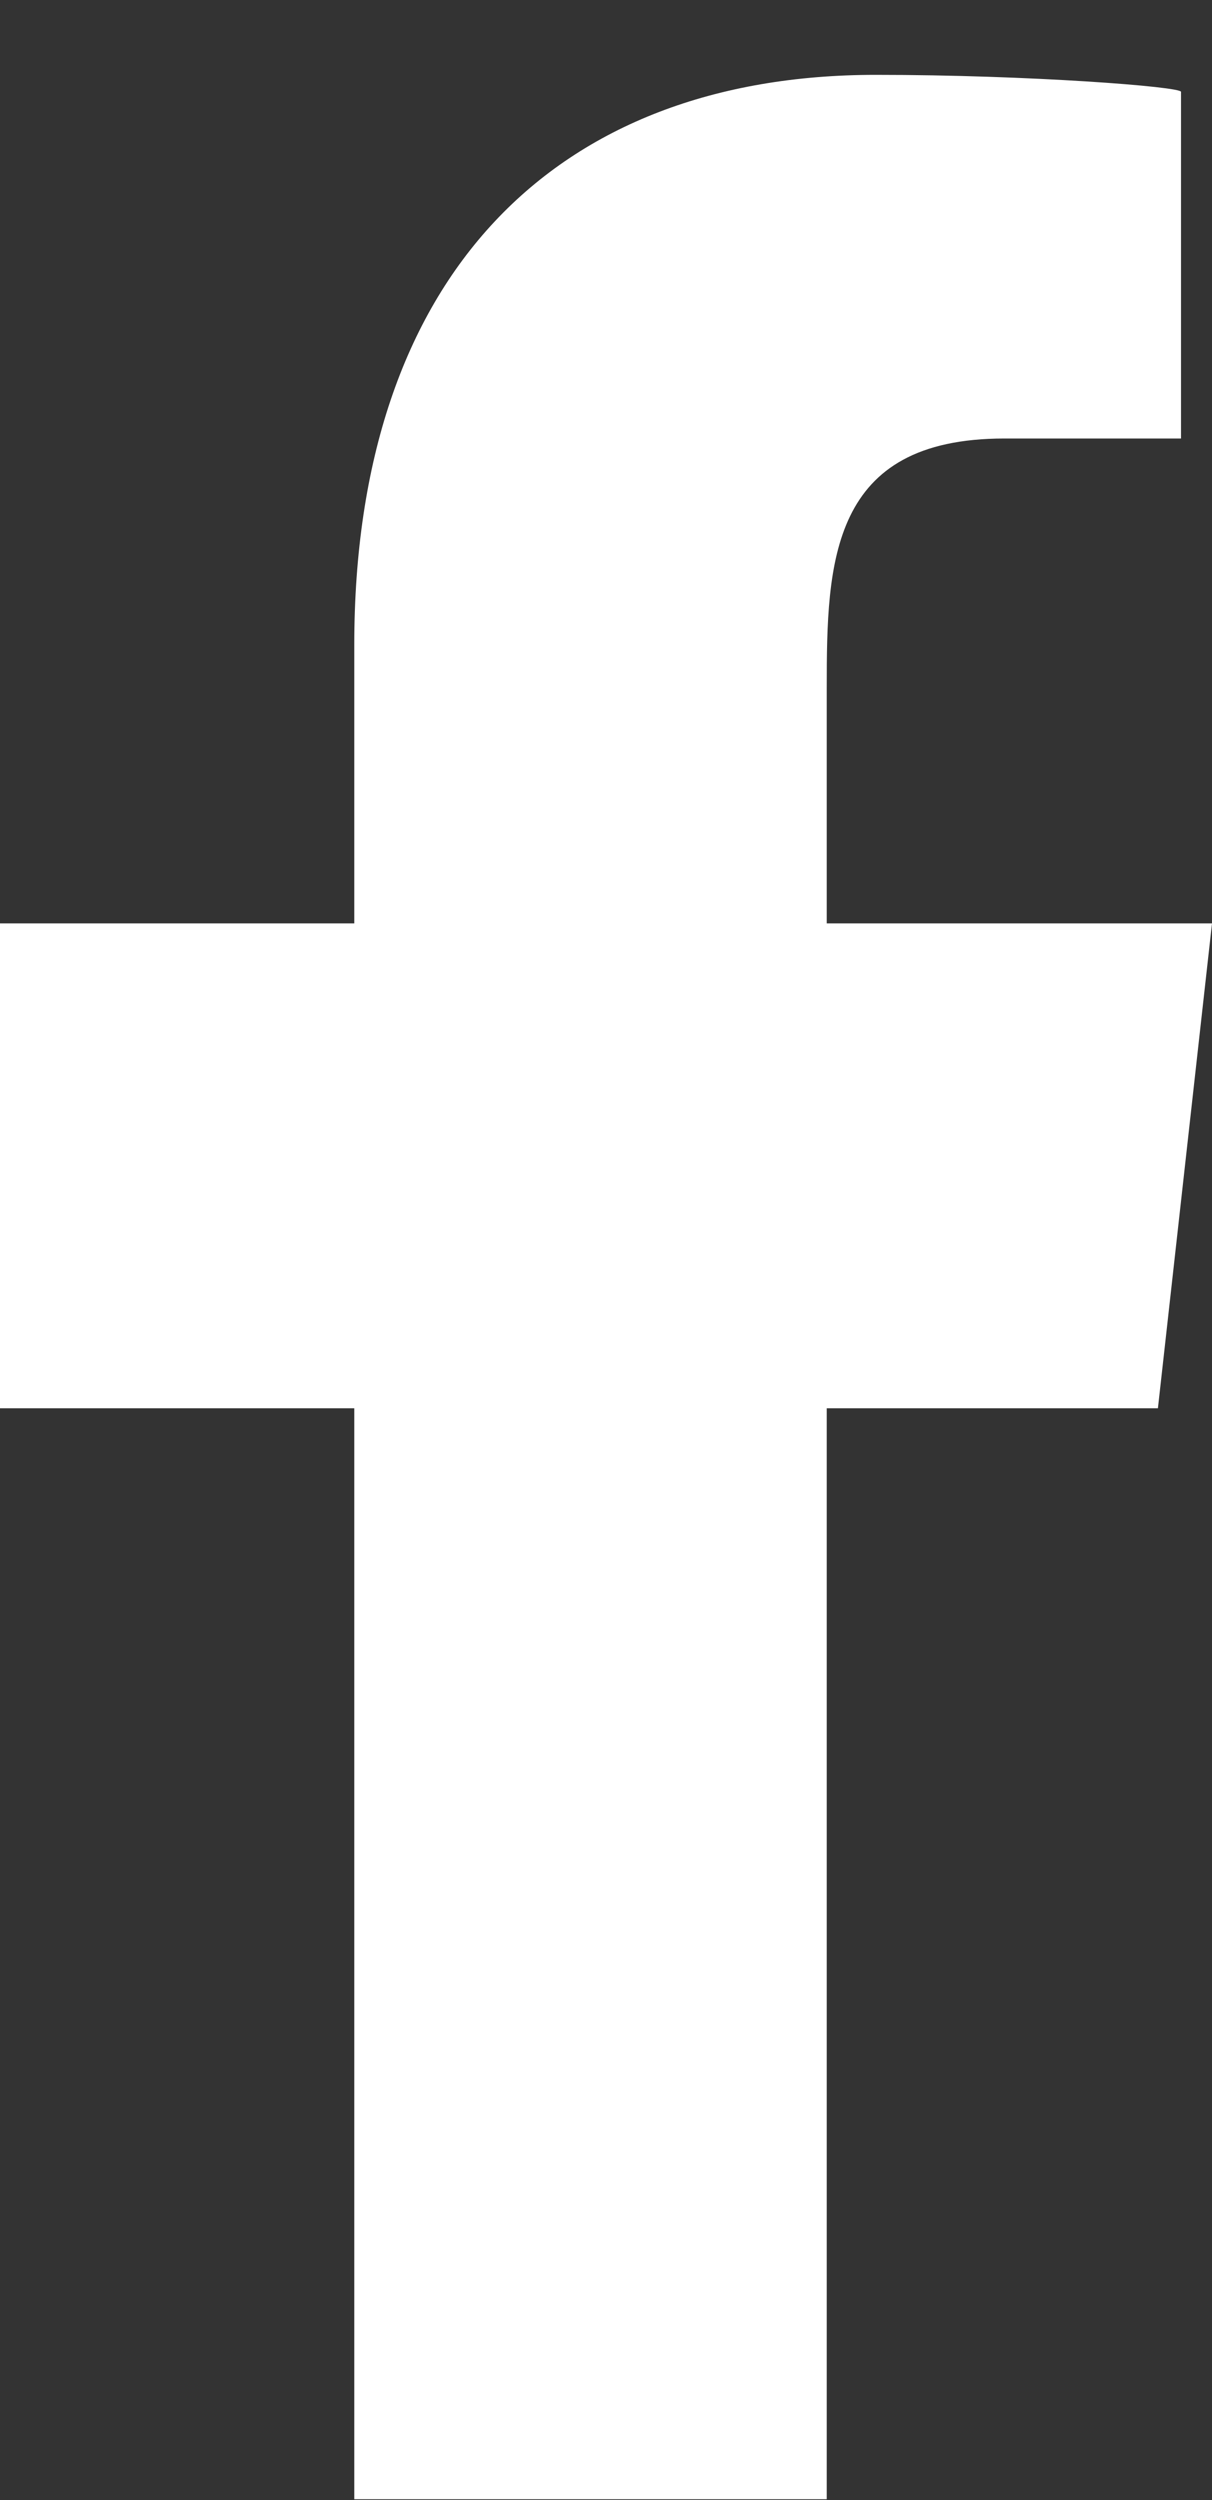 <svg width="16" height="33" viewBox="0 0 16 33" fill="none" xmlns="http://www.w3.org/2000/svg">
<rect x="0" y="0" width="16" height="33" fill="#333333" stroke="none"/>
<path fill-rule="evenodd" clip-rule="evenodd" d="M10.914 32.988V18.588H15.286L16 12.188H10.914V9.071C10.914 7.423 10.956 5.788 13.259 5.788H15.591V1.212C15.591 1.144 13.588 0.988 11.561 0.988C7.328 0.988 4.677 3.64 4.677 8.509V12.188H0V18.588H4.677V32.988H10.914Z" fill="white"/>
</svg>

